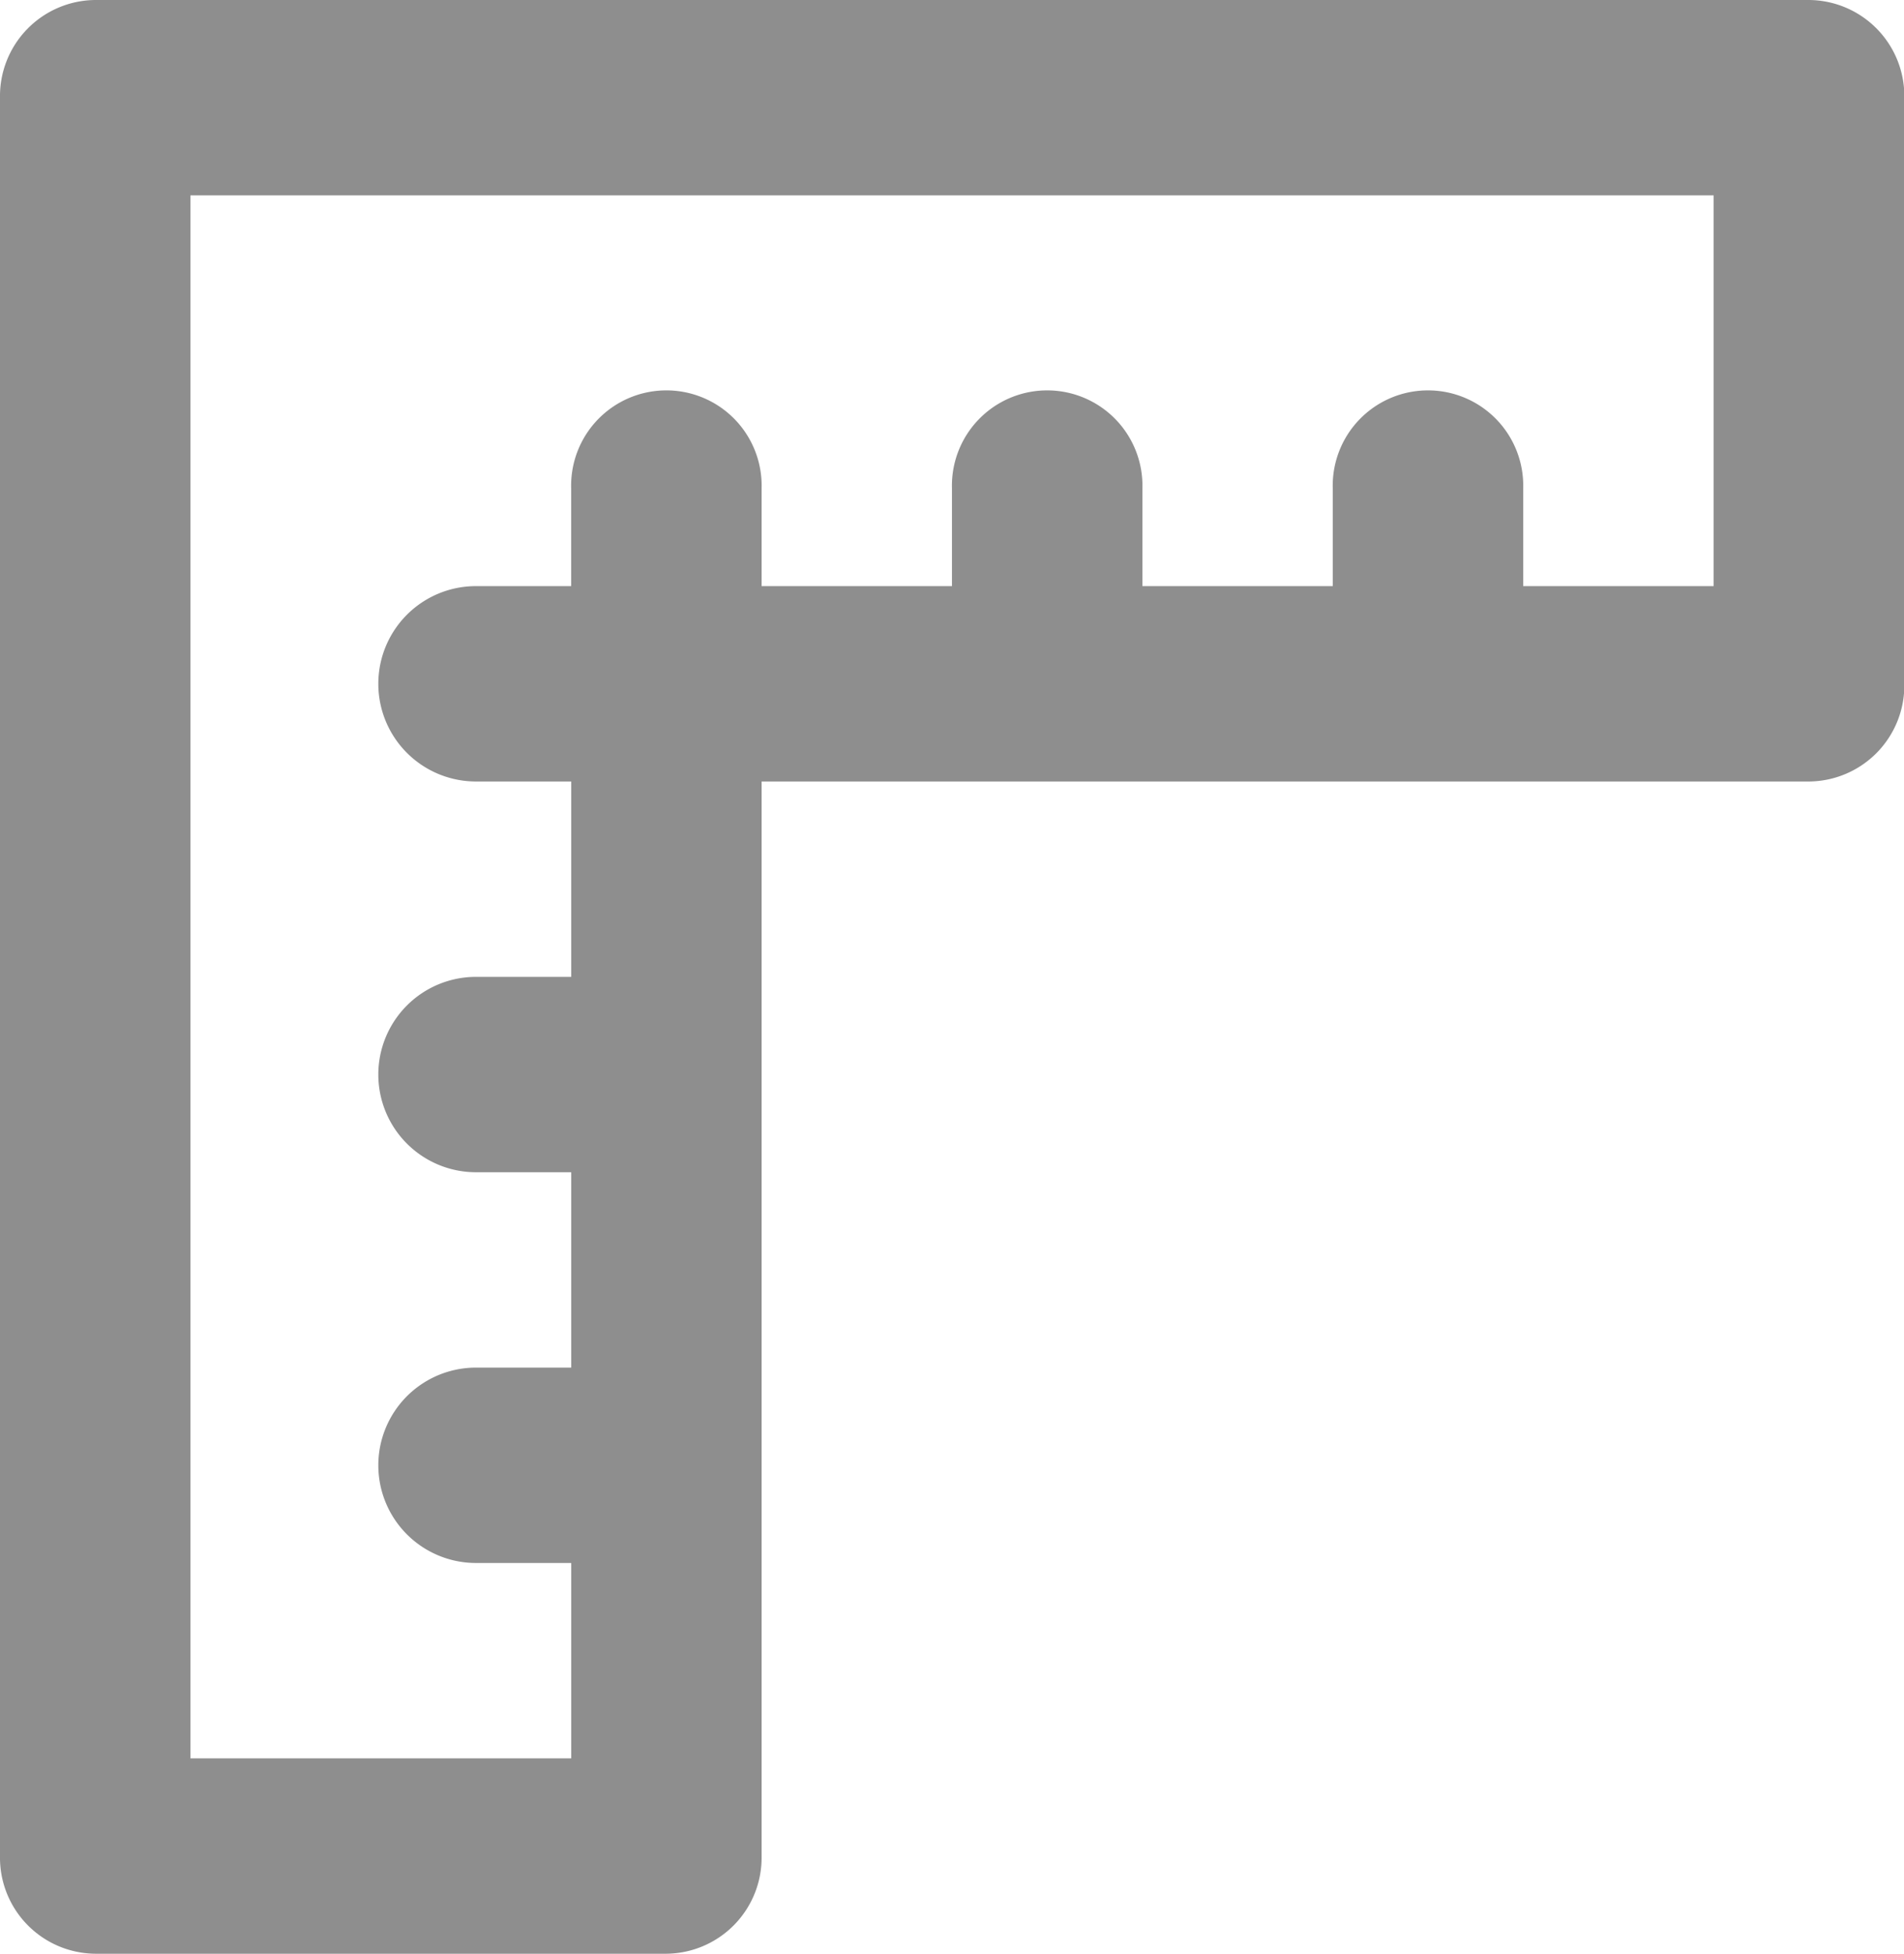 <?xml version="1.0" encoding="UTF-8"?>
<svg xmlns="http://www.w3.org/2000/svg" width="23.785" height="24.4" viewBox="0 0 23.785 24.4">
  <path d="M24.6,2H3.189A1.2,1.2,0,0,0,2,3.22V25.18A1.2,1.2,0,0,0,3.189,26.4h7.136a1.2,1.2,0,0,0,1.189-1.22V11.76H24.6a1.2,1.2,0,0,0,1.189-1.22V3.22A1.2,1.2,0,0,0,24.6,2ZM23.407,9.32H21.028V8.1a1.19,1.19,0,1,0-2.379,0V9.32H16.271V8.1a1.19,1.19,0,1,0-2.379,0V9.32H11.514V8.1a1.19,1.19,0,1,0-2.379,0V9.32H7.946a1.22,1.22,0,0,0,0,2.44H9.136V14.2H7.946a1.22,1.22,0,0,0,0,2.44H9.136v2.44H7.946a1.22,1.22,0,0,0,0,2.44H9.136v2.44H4.379V4.44H23.407Z" transform="translate(-2 -2)" fill="#8e8e8e"></path>
</svg>
